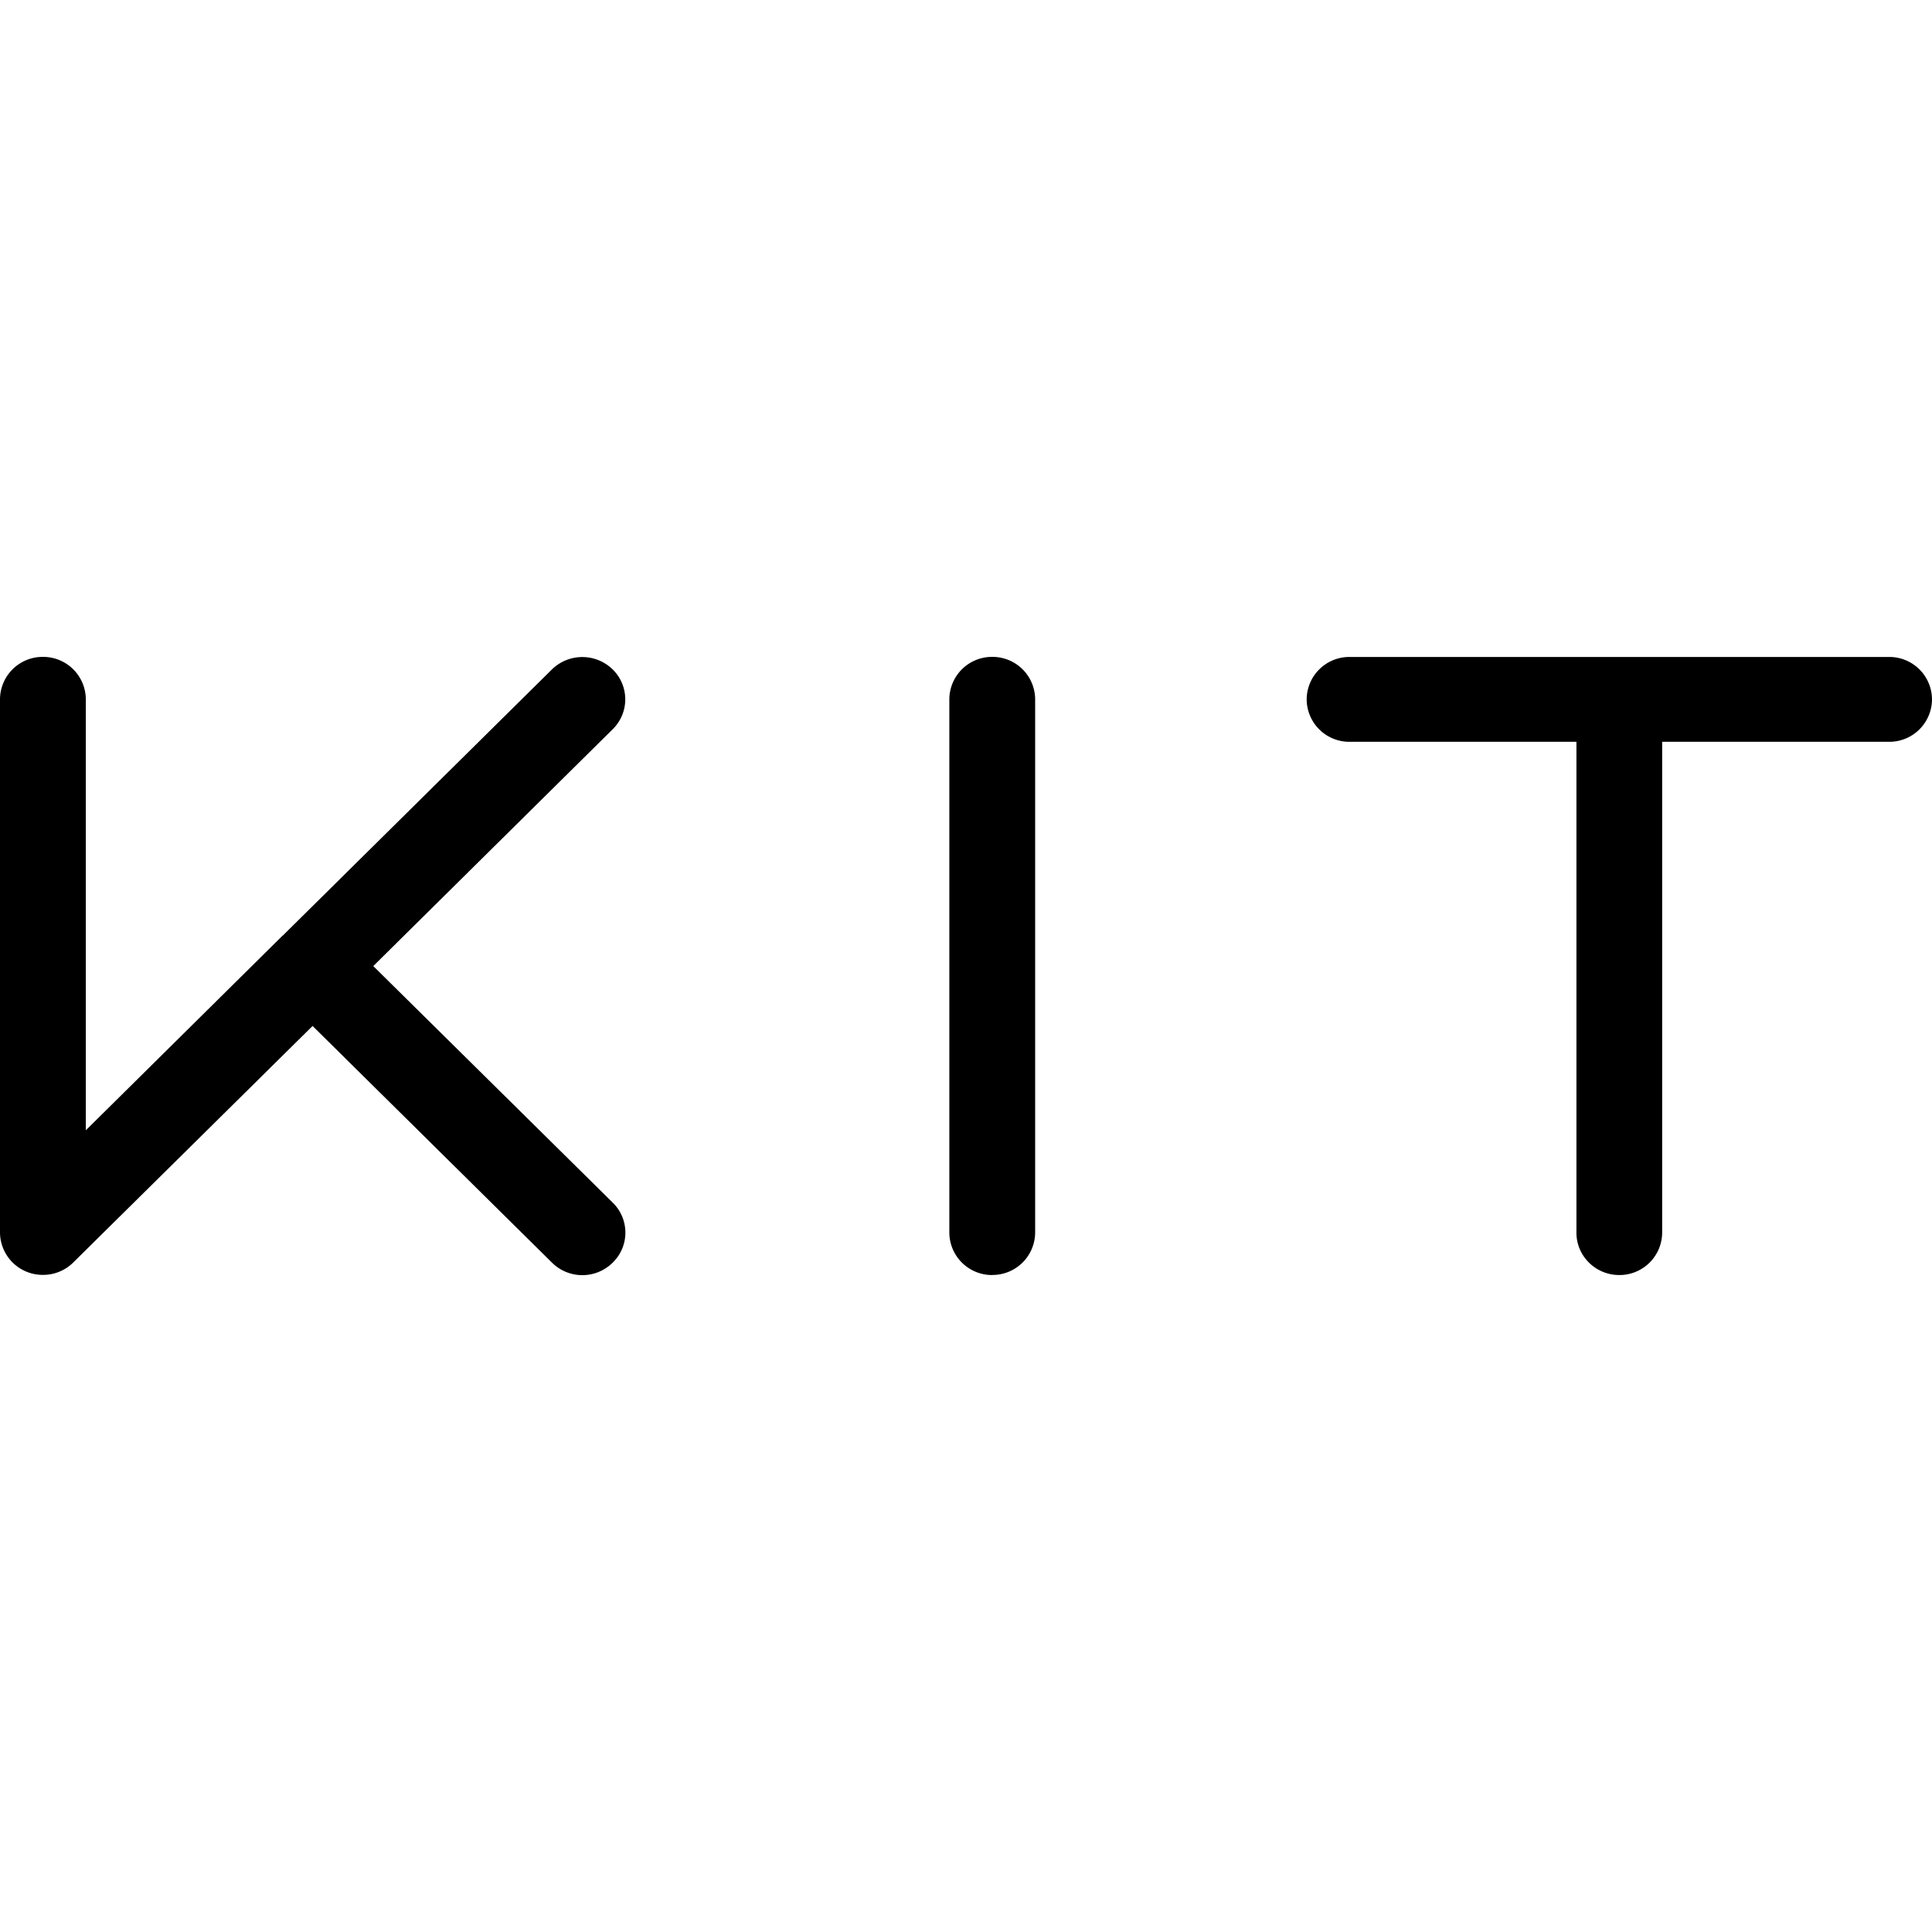 <svg xmlns="http://www.w3.org/2000/svg" viewBox="0 0 24 24"><path d="m3.5 11.633-2.434 2.408V8.687a.53.53 0 0 0-.533-.527.53.53 0 0 0-.533.527v6.624a.53.53 0 0 0 .532.526.53.53 0 0 0 .377-.153l2.974-2.939 2.974 2.94a.535.535 0 0 0 .754 0 .52.52 0 0 0 0-.746l-2.974-2.938L7.61 9.06a.52.52 0 0 0 0-.745.54.54 0 0 0-.753 0l-3.344 3.307q-.004.001-.007.005zm8.826 4.206a.53.53 0 0 1-.533-.526V8.688a.53.53 0 0 1 .533-.528.53.53 0 0 1 .533.528v6.624a.53.53 0 0 1-.533.526zm7.257-6.624v6.098c0 .29.238.526.532.526a.53.53 0 0 0 .533-.526V9.215h2.818A.53.53 0 0 0 24 8.688a.53.53 0 0 0-.533-.527h-6.702a.53.53 0 0 0-.533.527.53.53 0 0 0 .533.527h2.819z"/></svg>